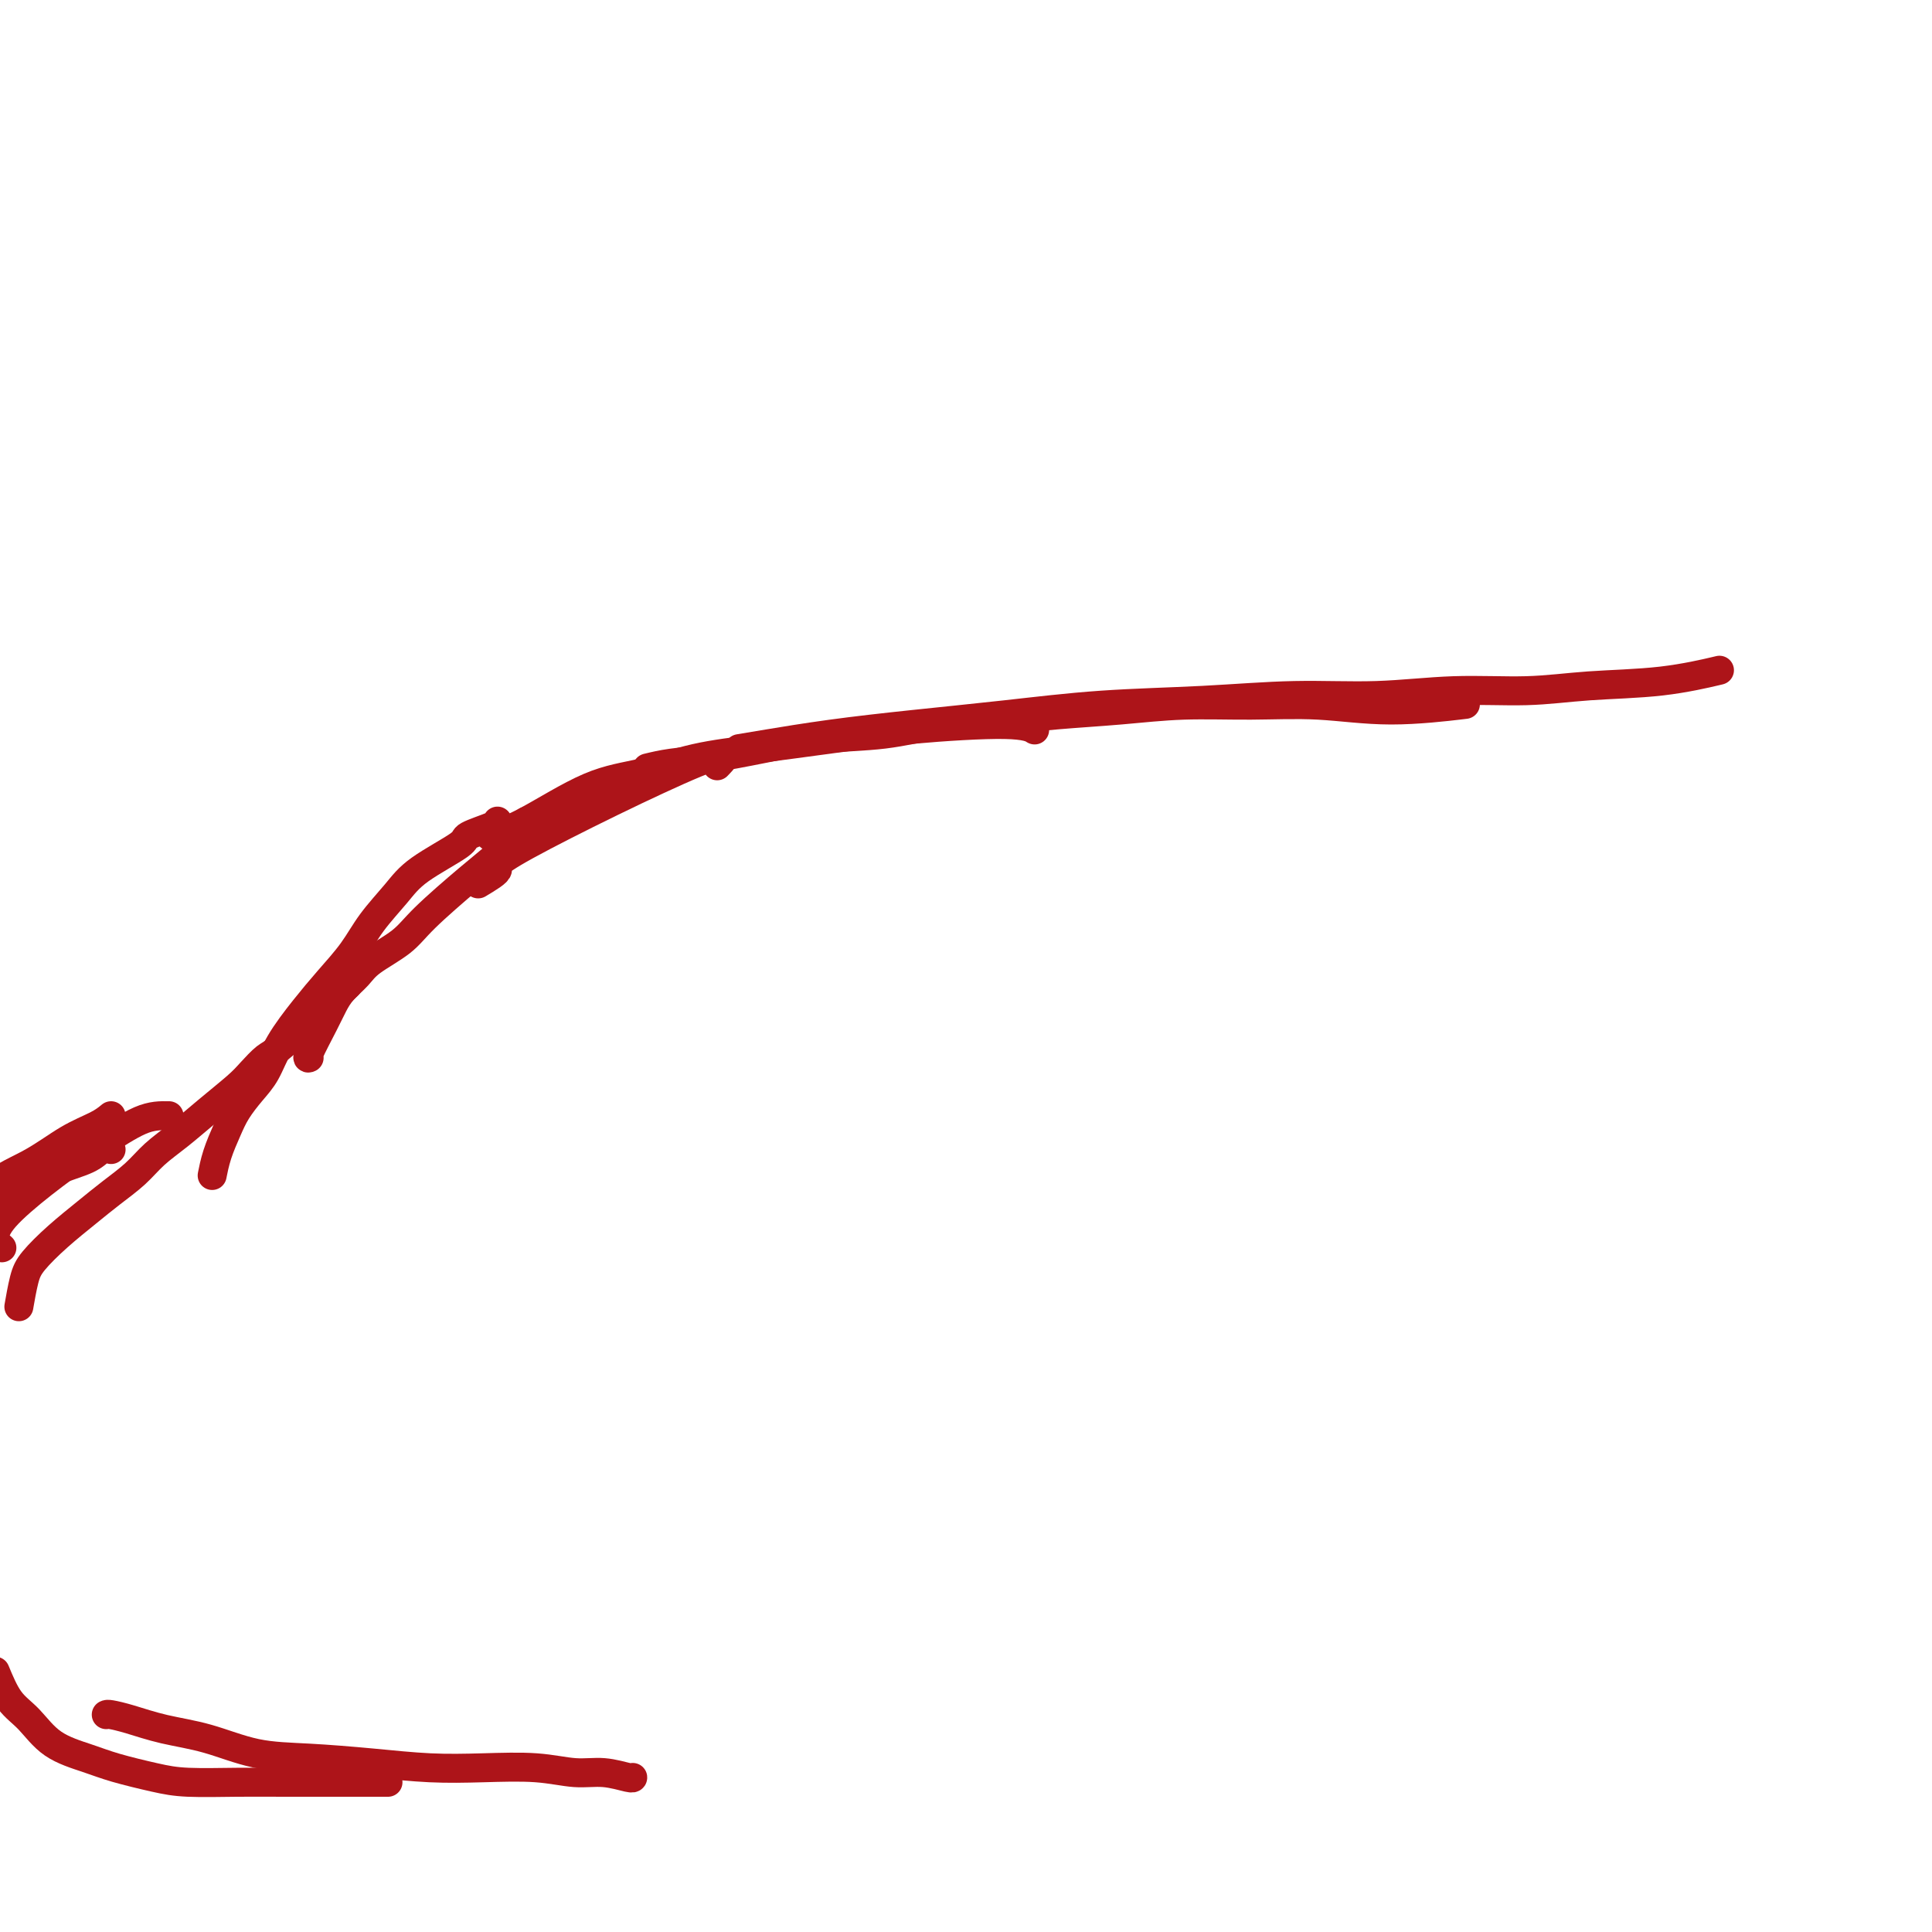 <svg viewBox='0 0 400 400' version='1.1' xmlns='http://www.w3.org/2000/svg' xmlns:xlink='http://www.w3.org/1999/xlink'><g fill='none' stroke='#AD1419' stroke-width='6' stroke-linecap='round' stroke-linejoin='round'><path d='M99,183c2.032,-1.217 4.064,-2.434 4,-3c-0.064,-0.566 -2.223,-0.482 6,-5c8.223,-4.518 26.829,-13.640 35,-17c8.171,-3.360 5.906,-0.960 5,0c-0.906,0.960 -0.453,0.480 0,0'/><path d='M102,173c-0.469,0.146 -0.939,0.292 0,0c0.939,-0.292 3.286,-1.023 7,-3c3.714,-1.977 8.793,-5.201 13,-7c4.207,-1.799 7.541,-2.173 11,-3c3.459,-0.827 7.044,-2.107 11,-3c3.956,-0.893 8.283,-1.398 13,-2c4.717,-0.602 9.825,-1.299 15,-2c5.175,-0.701 10.418,-1.404 17,-2c6.582,-0.596 14.503,-1.083 19,-1c4.497,0.083 5.571,0.738 6,1c0.429,0.262 0.215,0.131 0,0'/><path d='M134,159c1.466,-0.355 2.933,-0.710 5,-1c2.067,-0.290 4.735,-0.515 8,-1c3.265,-0.485 7.129,-1.229 11,-2c3.871,-0.771 7.751,-1.569 12,-2c4.249,-0.431 8.869,-0.497 13,-1c4.131,-0.503 7.775,-1.445 12,-2c4.225,-0.555 9.033,-0.723 13,-1c3.967,-0.277 7.093,-0.664 11,-1c3.907,-0.336 8.595,-0.621 13,-1c4.405,-0.379 8.528,-0.851 13,-1c4.472,-0.149 9.295,0.026 14,0c4.705,-0.026 9.292,-0.255 14,0c4.708,0.255 9.537,0.992 15,1c5.463,0.008 11.561,-0.712 14,-1c2.439,-0.288 1.220,-0.144 0,0'/><path d='M153,155c1.459,-0.245 2.918,-0.489 6,-1c3.082,-0.511 7.789,-1.288 13,-2c5.211,-0.712 10.928,-1.358 17,-2c6.072,-0.642 12.500,-1.281 19,-2c6.500,-0.719 13.070,-1.517 20,-2c6.930,-0.483 14.218,-0.650 21,-1c6.782,-0.350 13.058,-0.882 19,-1c5.942,-0.118 11.549,0.177 17,0c5.451,-0.177 10.744,-0.825 16,-1c5.256,-0.175 10.475,0.124 15,0c4.525,-0.124 8.357,-0.673 13,-1c4.643,-0.327 10.096,-0.434 15,-1c4.904,-0.566 9.258,-1.590 11,-2c1.742,-0.410 0.871,-0.205 0,0'/><path d='M109,170c0.174,0.247 0.347,0.495 0,1c-0.347,0.505 -1.216,1.268 -2,2c-0.784,0.732 -1.484,1.434 -2,2c-0.516,0.566 -0.848,0.998 -2,2c-1.152,1.002 -3.123,2.575 -6,5c-2.877,2.425 -6.661,5.702 -9,8c-2.339,2.298 -3.232,3.616 -5,5c-1.768,1.384 -4.412,2.835 -6,4c-1.588,1.165 -2.122,2.043 -3,3c-0.878,0.957 -2.102,1.994 -3,3c-0.898,1.006 -1.470,1.982 -2,3c-0.530,1.018 -1.018,2.077 -2,4c-0.982,1.923 -2.457,4.710 -3,6c-0.543,1.290 -0.155,1.083 0,1c0.155,-0.083 0.078,-0.041 0,0'/><path d='M103,170c0.140,0.224 0.279,0.449 -1,1c-1.279,0.551 -3.977,1.430 -5,2c-1.023,0.570 -0.373,0.832 -2,2c-1.627,1.168 -5.533,3.241 -8,5c-2.467,1.759 -3.495,3.202 -5,5c-1.505,1.798 -3.488,3.949 -5,6c-1.512,2.051 -2.554,4.001 -4,6c-1.446,1.999 -3.296,4.046 -5,6c-1.704,1.954 -3.261,3.814 -5,6c-1.739,2.186 -3.659,4.698 -5,7c-1.341,2.302 -2.103,4.393 -3,6c-0.897,1.607 -1.929,2.729 -3,4c-1.071,1.271 -2.182,2.691 -3,4c-0.818,1.309 -1.343,2.505 -2,4c-0.657,1.495 -1.446,3.287 -2,5c-0.554,1.713 -0.873,3.347 -1,4c-0.127,0.653 -0.064,0.327 0,0'/><path d='M72,204c-5.118,4.807 -10.237,9.614 -13,12c-2.763,2.386 -3.172,2.350 -4,3c-0.828,0.650 -2.076,1.986 -3,3c-0.924,1.014 -1.523,1.705 -3,3c-1.477,1.295 -3.833,3.192 -6,5c-2.167,1.808 -4.146,3.525 -6,5c-1.854,1.475 -3.583,2.707 -5,4c-1.417,1.293 -2.523,2.646 -4,4c-1.477,1.354 -3.327,2.709 -5,4c-1.673,1.291 -3.170,2.518 -5,4c-1.830,1.482 -3.993,3.217 -6,5c-2.007,1.783 -3.858,3.612 -5,5c-1.142,1.388 -1.577,2.335 -2,4c-0.423,1.665 -0.835,4.047 -1,5c-0.165,0.953 -0.082,0.476 0,0'/><path d='M23,238c-0.672,-0.171 -1.344,-0.343 -2,0c-0.656,0.343 -1.297,1.199 -3,2c-1.703,0.801 -4.467,1.546 -8,3c-3.533,1.454 -7.834,3.617 -10,5c-2.166,1.383 -2.199,1.988 -3,3c-0.801,1.012 -2.372,2.432 -3,3c-0.628,0.568 -0.314,0.284 0,0'/><path d='M23,231c-0.765,0.628 -1.529,1.256 -3,2c-1.471,0.744 -3.648,1.606 -6,3c-2.352,1.394 -4.878,3.322 -8,5c-3.122,1.678 -6.841,3.106 -9,6c-2.159,2.894 -2.760,7.256 -3,9c-0.240,1.744 -0.120,0.872 0,0'/><path d='M35,231c-1.767,-0.032 -3.534,-0.064 -6,1c-2.466,1.064 -5.630,3.224 -7,4c-1.370,0.776 -0.944,0.167 -5,3c-4.056,2.833 -12.592,9.109 -16,13c-3.408,3.891 -1.688,5.397 -1,6c0.688,0.603 0.344,0.301 0,0'/><path d='M-1,346c0.919,2.214 1.838,4.427 3,6c1.162,1.573 2.568,2.505 4,4c1.432,1.495 2.892,3.553 5,5c2.108,1.447 4.865,2.283 7,3c2.135,0.717 3.646,1.317 6,2c2.354,0.683 5.549,1.451 8,2c2.451,0.549 4.156,0.879 7,1c2.844,0.121 6.826,0.032 10,0c3.174,-0.032 5.542,-0.009 10,0c4.458,0.009 11.008,0.002 15,0c3.992,-0.002 5.426,-0.001 6,0c0.574,0.001 0.287,0.000 0,0'/><path d='M22,355c0.126,-0.063 0.252,-0.126 1,0c0.748,0.126 2.119,0.439 4,1c1.881,0.561 4.273,1.368 7,2c2.727,0.632 5.789,1.087 9,2c3.211,0.913 6.570,2.283 10,3c3.430,0.717 6.932,0.779 11,1c4.068,0.221 8.701,0.599 13,1c4.299,0.401 8.262,0.824 12,1c3.738,0.176 7.250,0.103 11,0c3.750,-0.103 7.737,-0.238 11,0c3.263,0.238 5.803,0.848 8,1c2.197,0.152 4.053,-0.155 6,0c1.947,0.155 3.986,0.773 5,1c1.014,0.227 1.004,0.065 1,0c-0.004,-0.065 -0.002,-0.032 0,0'/></g>
</svg>